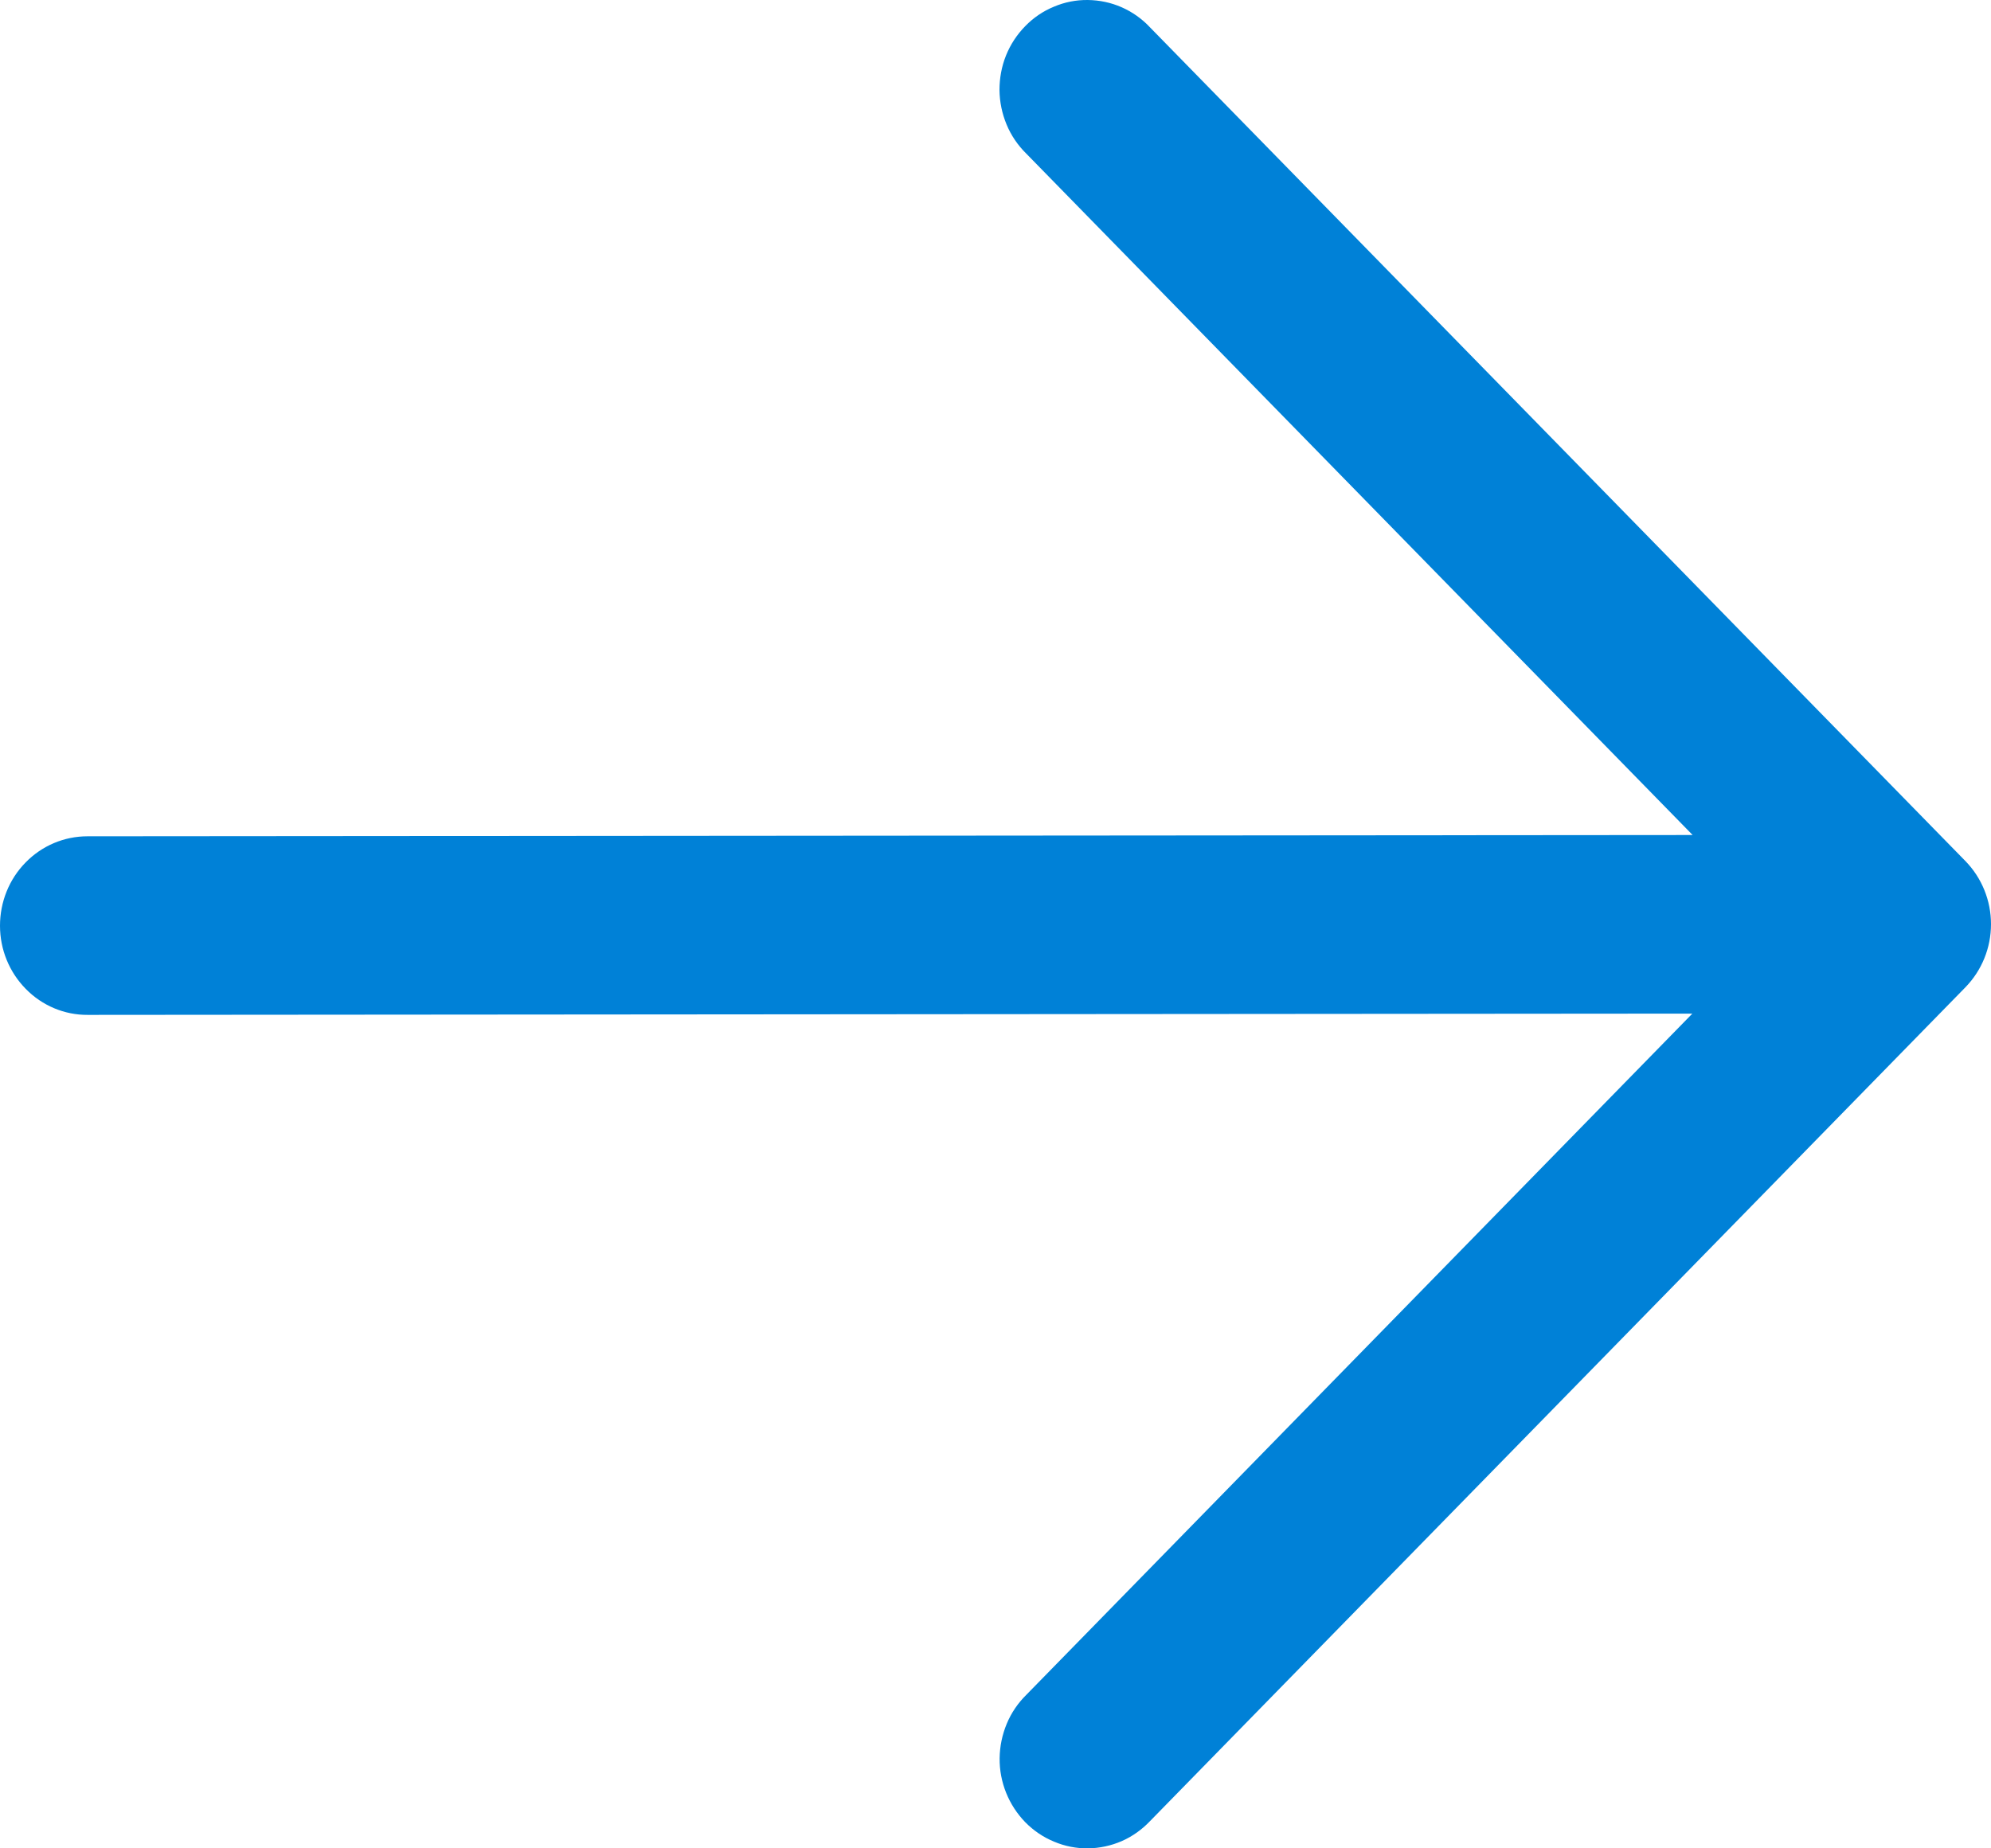 <?xml version="1.0" encoding="UTF-8"?> <svg xmlns="http://www.w3.org/2000/svg" width="14" height="13" viewBox="0 0 14 13" fill="none"><path fill-rule="evenodd" clip-rule="evenodd" d="M13.82 6.056C13.935 6.174 14 6.333 14 6.5C14 6.667 13.935 6.826 13.82 6.944L8.087 12.808C8.03 12.868 7.963 12.916 7.888 12.949C7.812 12.982 7.732 12.999 7.65 13C7.568 13.001 7.487 12.985 7.412 12.953C7.336 12.922 7.267 12.875 7.209 12.816C7.152 12.757 7.106 12.687 7.075 12.61C7.044 12.533 7.028 12.45 7.029 12.367C7.03 12.283 7.047 12.201 7.079 12.124C7.111 12.047 7.158 11.978 7.217 11.92L11.9 7.129L0.616 7.138C0.453 7.139 0.296 7.073 0.181 6.955C0.065 6.837 0 6.678 6.69074e-07 6.511C-0 6.344 0.064 6.184 0.18 6.066C0.295 5.948 0.451 5.882 0.615 5.882L11.902 5.873L7.216 1.08C7.157 1.022 7.11 0.953 7.078 0.876C7.046 0.799 7.029 0.717 7.028 0.633C7.028 0.55 7.043 0.467 7.074 0.39C7.105 0.313 7.151 0.243 7.209 0.184C7.266 0.125 7.335 0.078 7.411 0.047C7.486 0.015 7.567 -0.001 7.649 2.60701e-05C7.731 0.001 7.812 0.018 7.887 0.051C7.962 0.084 8.03 0.132 8.086 0.192L13.82 6.056Z" fill="#0081D7"></path></svg> 